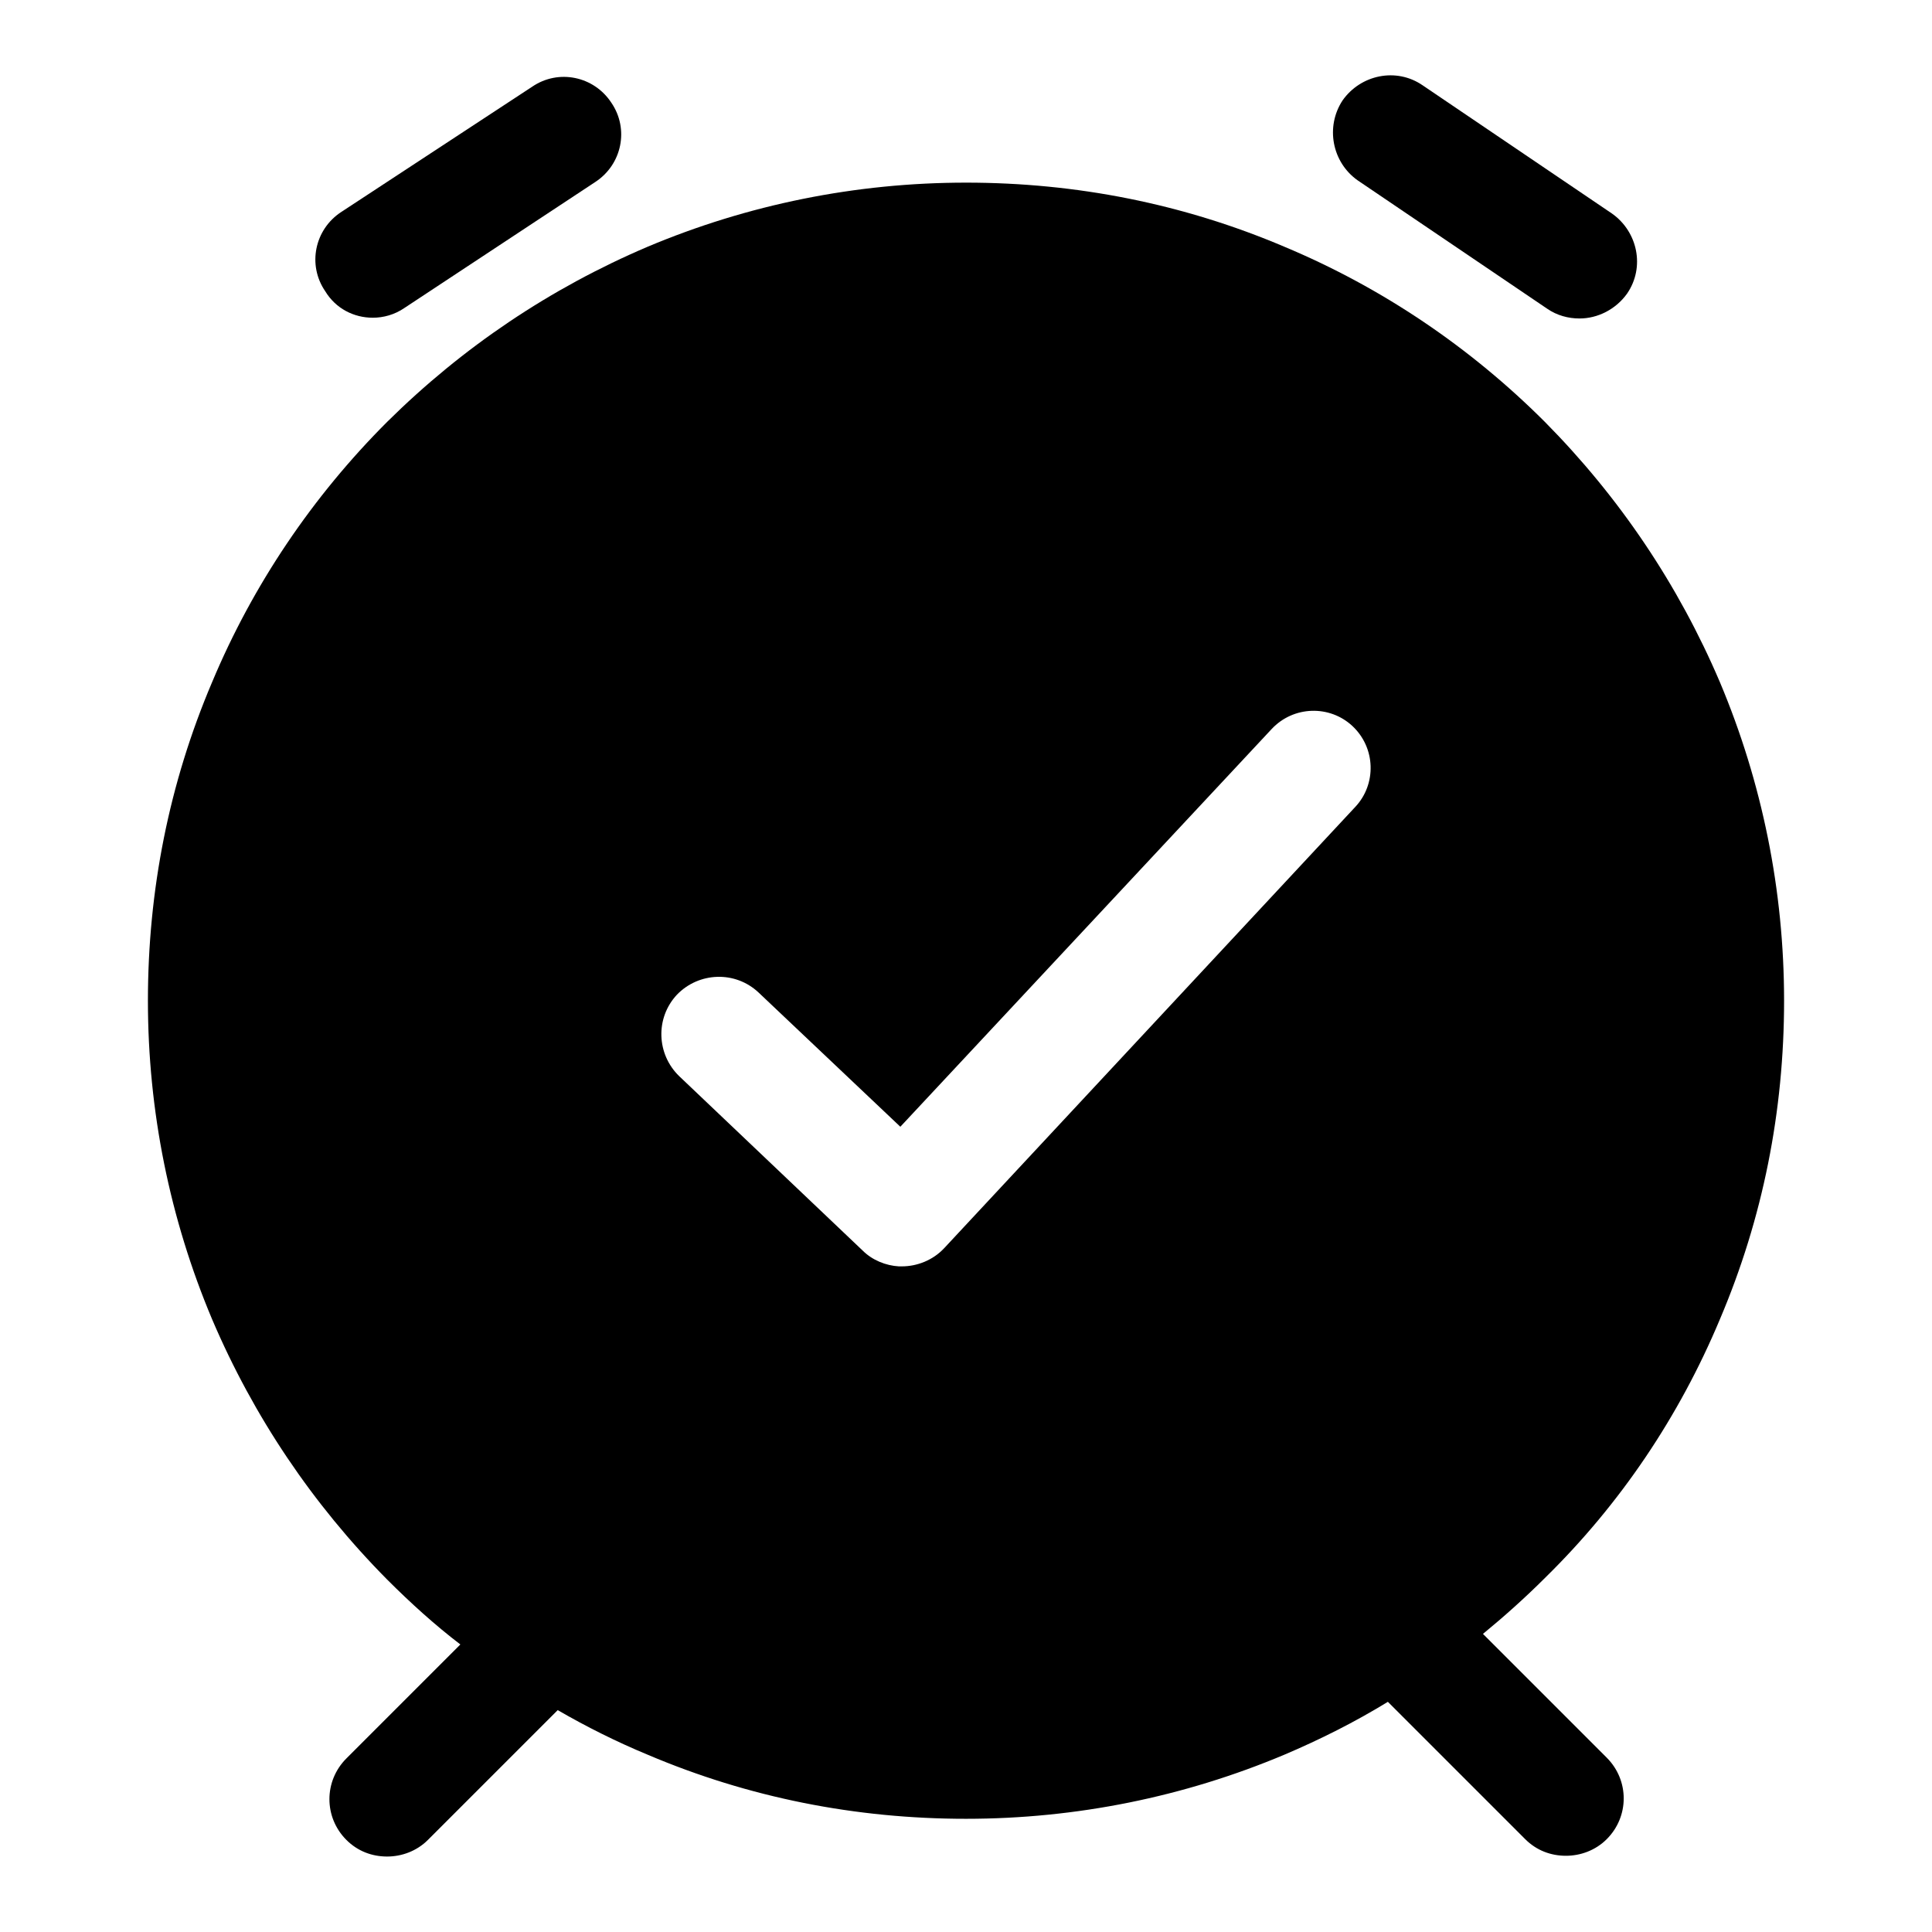 <?xml version="1.0" encoding="utf-8"?>
<!-- Svg Vector Icons : http://www.onlinewebfonts.com/icon -->
<!DOCTYPE svg PUBLIC "-//W3C//DTD SVG 1.1//EN" "http://www.w3.org/Graphics/SVG/1.1/DTD/svg11.dtd">
<svg version="1.1" xmlns="http://www.w3.org/2000/svg" xmlns:xlink="http://www.w3.org/1999/xlink" x="0px" y="0px" viewBox="0 0 256 256" enable-background="new 0 0 256 256" xml:space="preserve">
<g><g><path fill="#000000" d="M49.4,42.1c1.4,0,2.9-0.4,4.2-1.3l25.3-16.7c3.5-2.3,4.5-7,2.1-10.5c-2.3-3.5-7-4.5-10.5-2.1L45.2,28.1c-3.5,2.3-4.5,7-2.1,10.5C44.5,40.9,46.9,42.1,49.4,42.1z"/><path fill="#000000" d="M179.9,23.9l25.1,17c1.3,0.9,2.8,1.3,4.3,1.3c2.4,0,4.8-1.2,6.3-3.3c2.4-3.5,1.4-8.2-2-10.6l-25.1-17c-3.5-2.4-8.2-1.4-10.6,2C175.6,16.8,176.5,21.5,179.9,23.9z"/><path fill="#000000" d="M227.9,174.8c5.7-13.4,8.5-27.6,8.5-42.2c0-14.6-2.9-28.9-8.5-42.2c-5.5-12.9-13.3-24.5-23.2-34.5c-9.9-9.9-21.6-17.8-34.5-23.2c-13.4-5.7-27.6-8.5-42.2-8.5c-14.6,0-28.9,2.9-42.2,8.5c-12.9,5.5-24.5,13.3-34.5,23.2c-9.9,9.9-17.8,21.6-23.2,34.5c-5.7,13.4-8.5,27.6-8.5,42.2c0,14.6,2.9,28.9,8.5,42.2c5.5,12.9,13.3,24.5,23.2,34.5c3.1,3.1,6.3,6,9.7,8.6L45.9,233c-3,3-3,7.8,0,10.8c1.5,1.5,3.4,2.2,5.4,2.2c1.9,0,3.9-0.7,5.4-2.2l17.2-17.2c3.8,2.2,7.8,4.2,11.9,5.9c13.4,5.7,27.6,8.5,42.2,8.5c14.6,0,28.9-2.9,42.2-8.5c4.7-2,9.3-4.3,13.7-7l18.2,18.2c1.5,1.5,3.4,2.2,5.4,2.2c1.9,0,3.9-0.7,5.4-2.2c3-3,3-7.8,0-10.8l-16.4-16.4c2.8-2.3,5.6-4.8,8.2-7.4C214.7,199.3,222.5,187.7,227.9,174.8z M125.1,165.4c-1.5,1.6-3.6,2.4-5.6,2.4c0,0,0,0,0,0c0,0,0,0-0.1,0c-0.1,0-0.2,0-0.3,0c-1.7-0.1-3.5-0.8-4.8-2.1l-24.3-23.1c-3-2.9-3.2-7.7-0.3-10.8c2.9-3,7.7-3.2,10.8-0.3l18.8,17.8l49.2-52.7c2.9-3.1,7.7-3.2,10.7-0.4c3.1,2.9,3.2,7.7,0.4,10.7L125.1,165.4z"/></g></g>
</svg>
